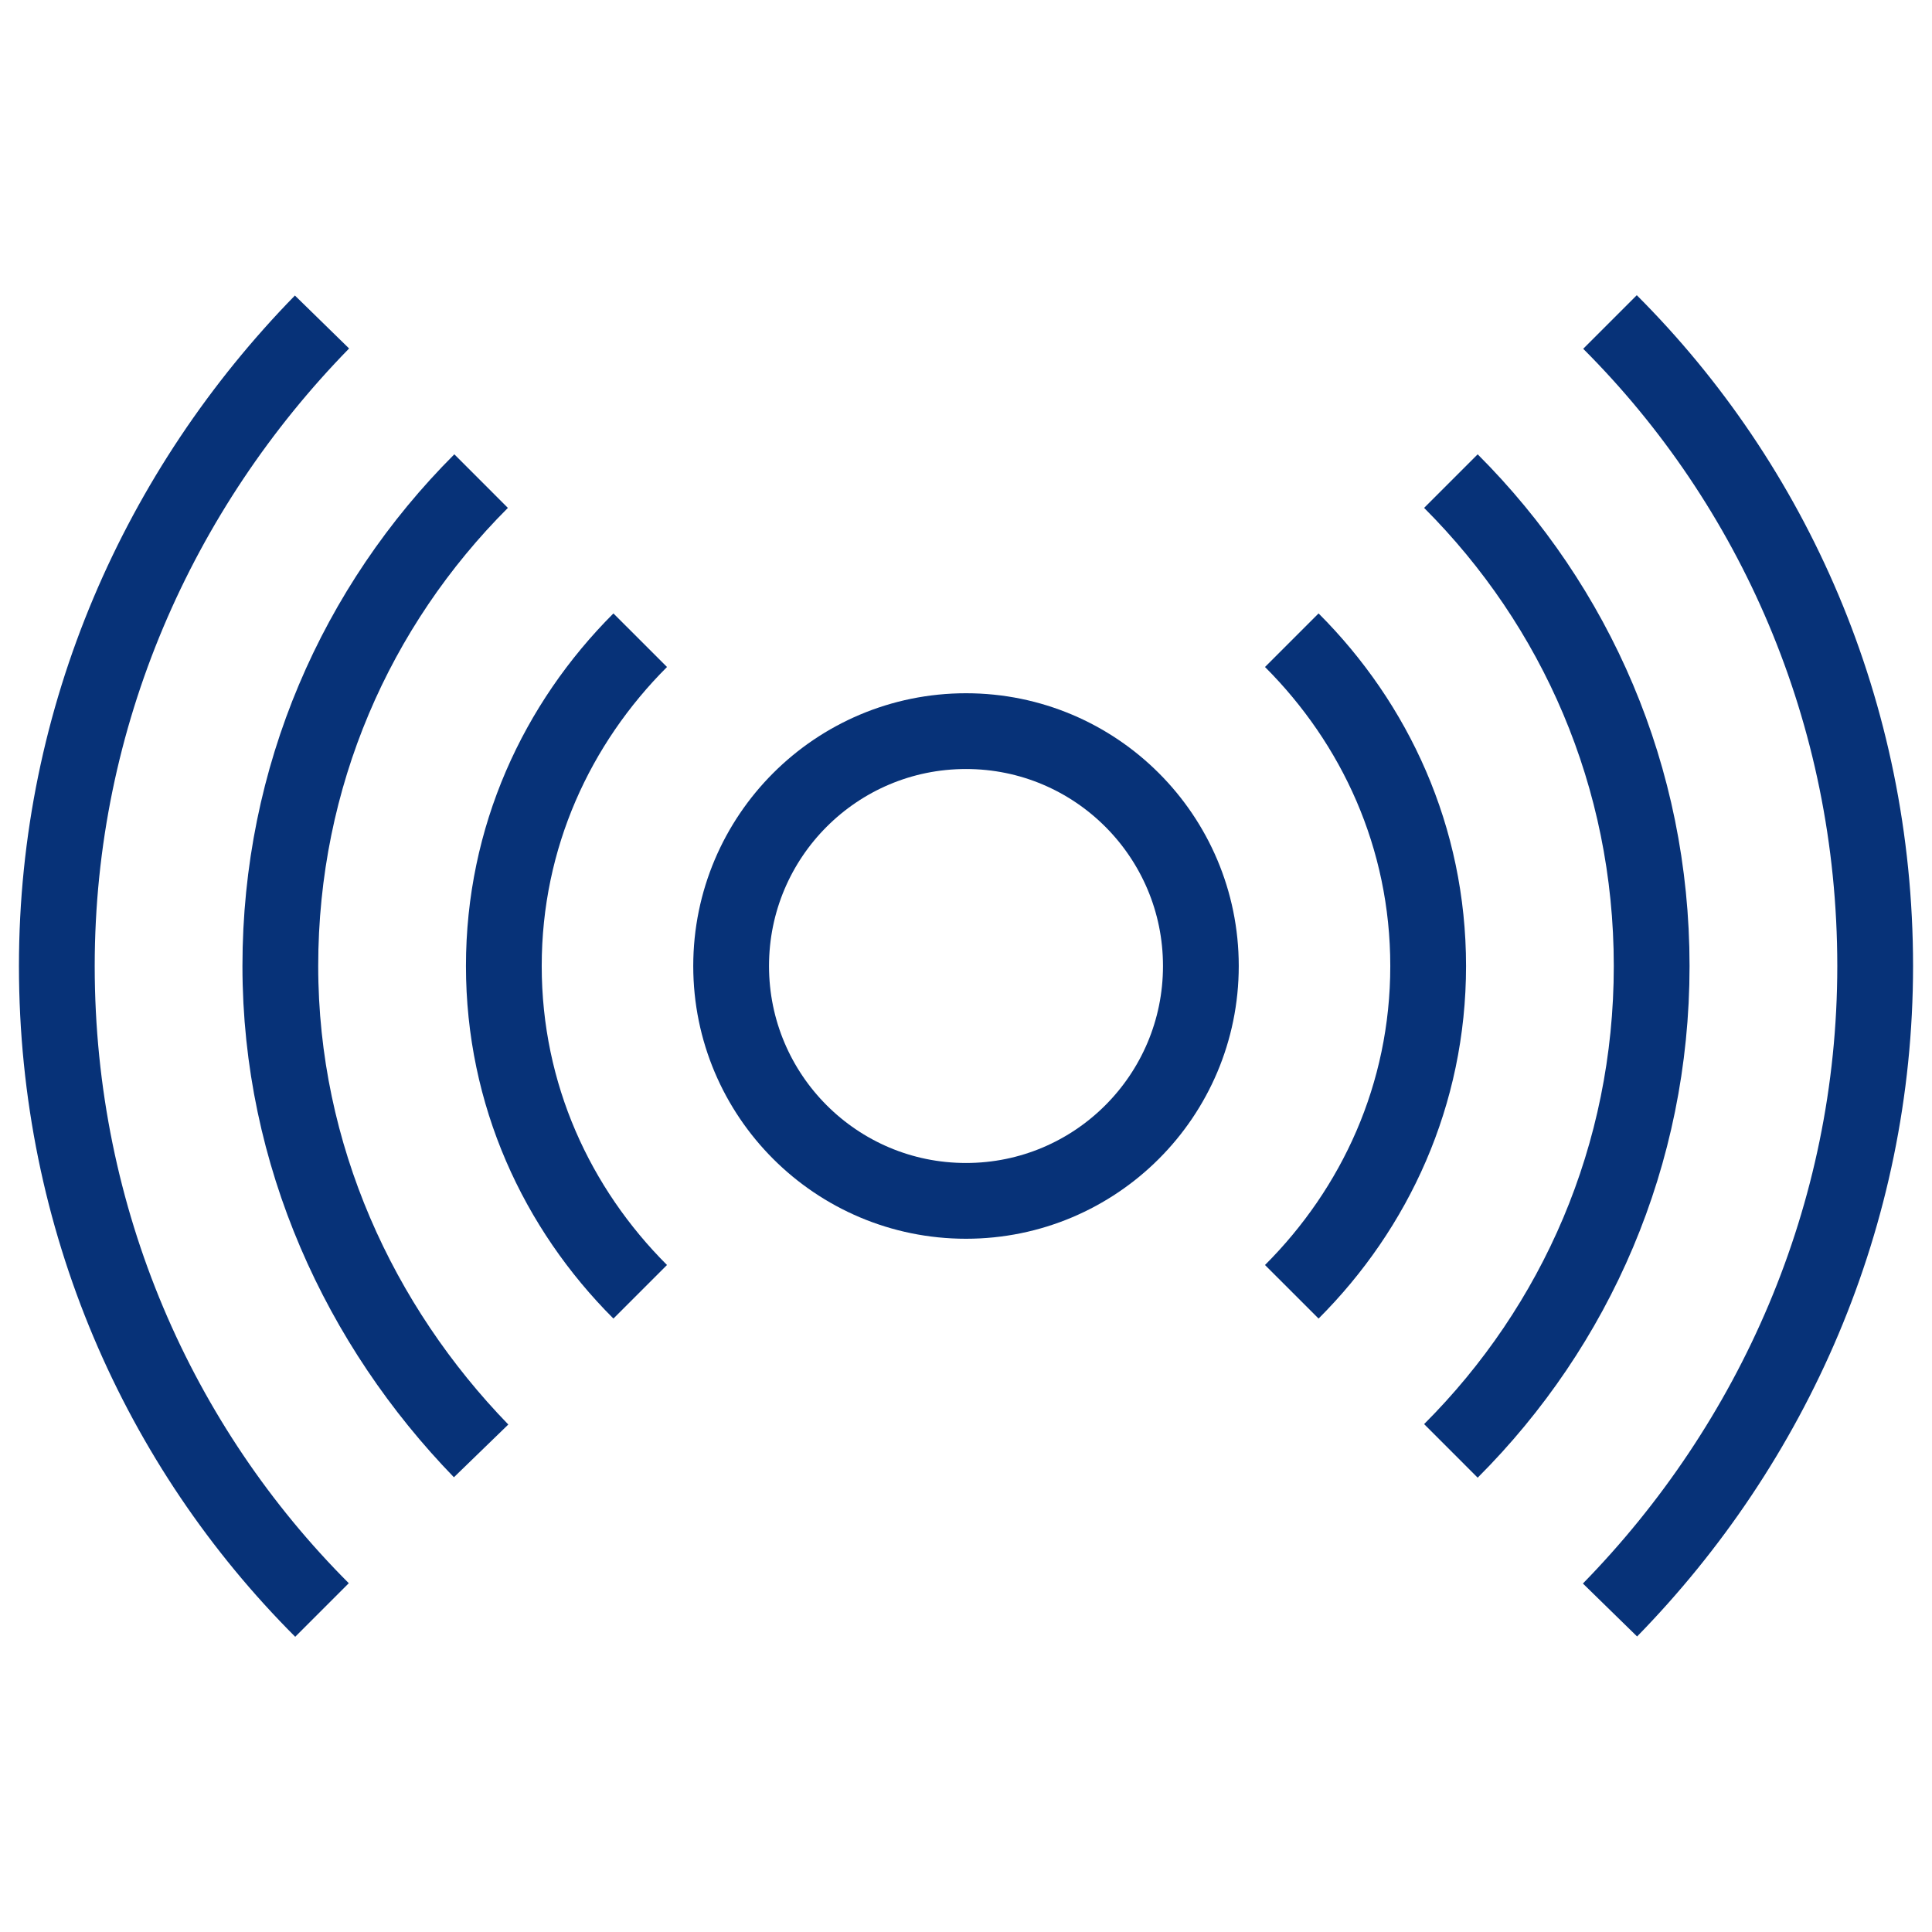 <svg xmlns="http://www.w3.org/2000/svg" viewBox="0 0 51 51">
  <!-- Outermost pair of arcs -->
  <path d="M8.5,42.5c-4.3-4.3-7-10.3-7-17c0-6.6,2.7-12.6,7-17" 
        fill="none" stroke="#073278" stroke-width="2" stroke-miterlimit="10"/>
  <path d="M42.5,8.5c4.3,4.3,7,10.3,7,17c0,6.6-2.7,12.6-7,17" 
        fill="none" stroke="#073278" stroke-width="2" stroke-miterlimit="10"/>
  
  <!-- Second pair of arcs -->
  <path d="M12.7,38.3C9.5,35,7.4,30.5,7.4,25.5c0-5,2-9.5,5.3-12.8" 
        fill="none" stroke="#073278" stroke-width="2" stroke-miterlimit="10"/>
  <path d="M38.3,12.7c3.3,3.3,5.3,7.8,5.3,12.8c0,5-2,9.5-5.3,12.8" 
        fill="none" stroke="#073278" stroke-width="2" stroke-miterlimit="10"/>
  
  <!-- Third pair of arcs -->
  <path d="M16.9,34.1c-2.2-2.2-3.6-5.2-3.6-8.6s1.4-6.4,3.6-8.6" 
        fill="none" stroke="#073278" stroke-width="2" stroke-miterlimit="10"/>
  <path d="M34.1,16.9c2.2,2.2,3.6,5.2,3.6,8.6s-1.4,6.4-3.6,8.6" 
        fill="none" stroke="#073278" stroke-width="2" stroke-miterlimit="10"/>
  
  <!-- Center circle -->
  <circle cx="25.5" cy="25.5" r="6.2" 
          fill="none" stroke="#073278" stroke-width="2" stroke-miterlimit="10"/>
</svg>
